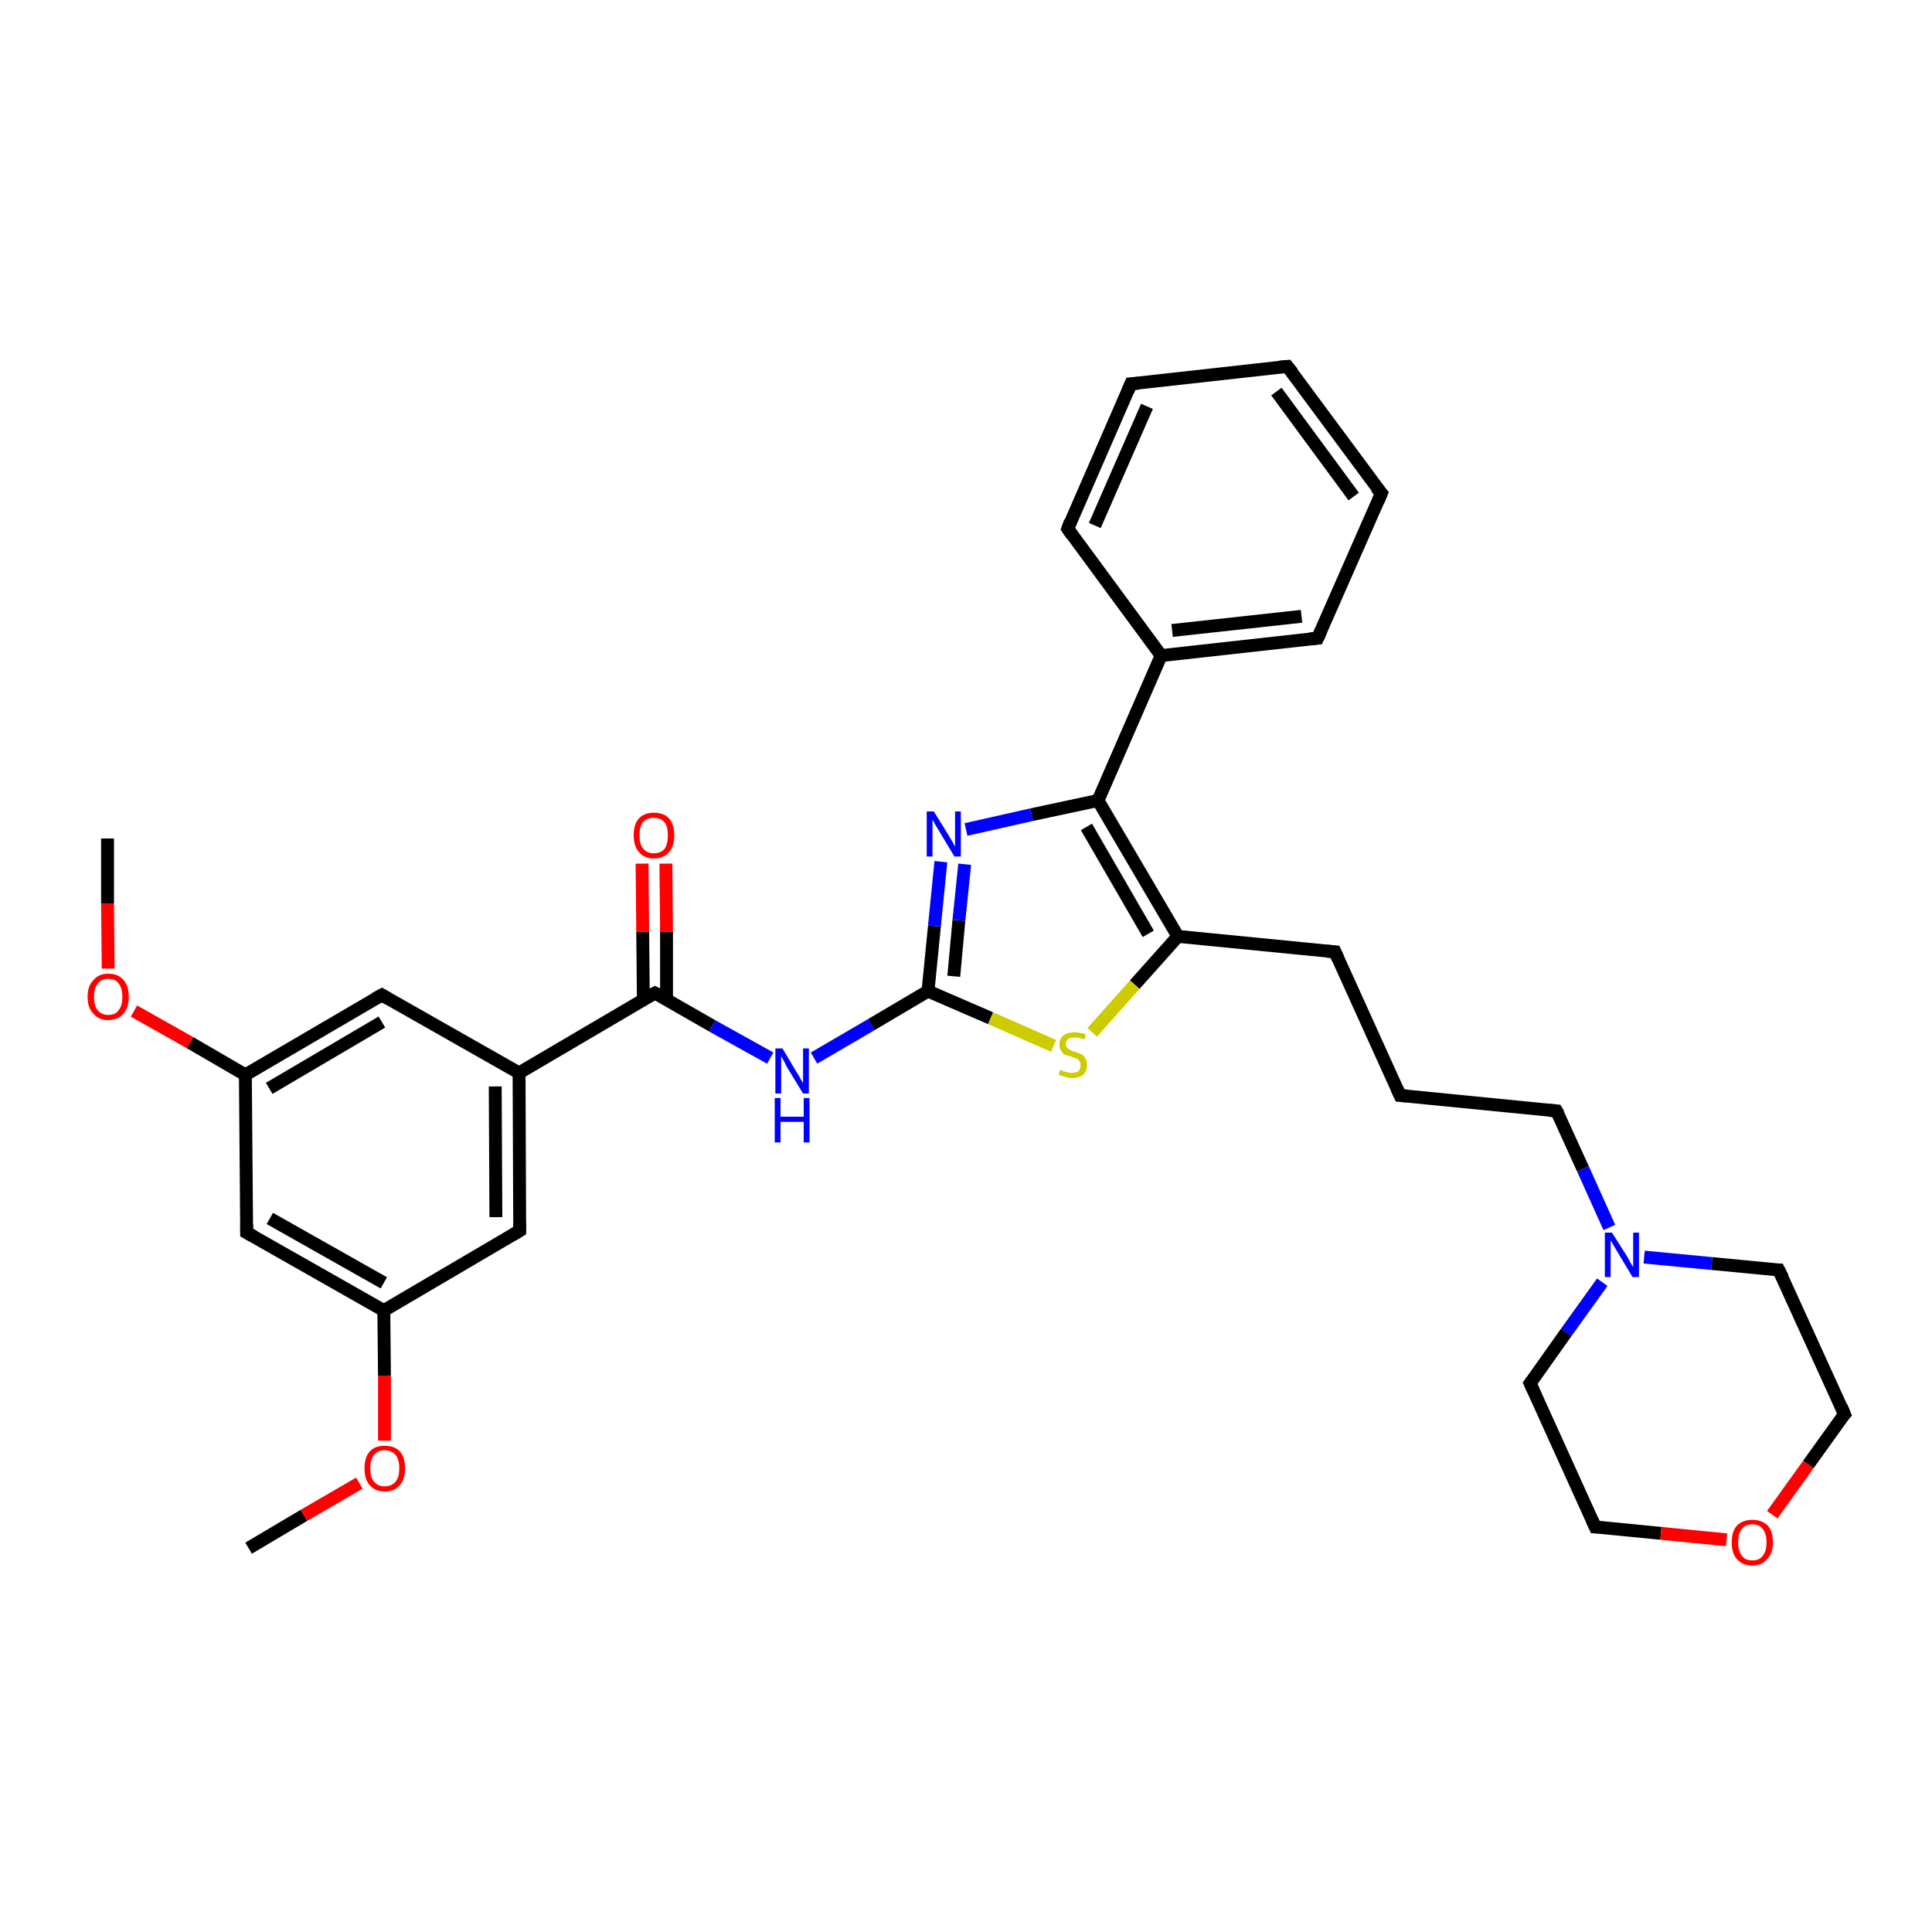 <?xml version='1.0' encoding='iso-8859-1'?>
<svg version='1.1' baseProfile='full'
              xmlns='http://www.w3.org/2000/svg'
                      xmlns:rdkit='http://www.rdkit.org/xml'
                      xmlns:xlink='http://www.w3.org/1999/xlink'
                  xml:space='preserve'
width='300px' height='300px' viewBox='0 0 300 300'>
<!-- END OF HEADER -->
<rect style='opacity:1.0;fill:#FFFFFF;stroke:none' width='300.0' height='300.0' x='0.0' y='0.0'> </rect>
<path class='bond-0 atom-0 atom-1' d='M 38.6,240.4 L 47.2,235.3' style='fill:none;fill-rule:evenodd;stroke:#000000;stroke-width:2.0px;stroke-linecap:butt;stroke-linejoin:miter;stroke-opacity:1' />
<path class='bond-0 atom-0 atom-1' d='M 47.2,235.3 L 55.8,230.3' style='fill:none;fill-rule:evenodd;stroke:#FF0000;stroke-width:2.0px;stroke-linecap:butt;stroke-linejoin:miter;stroke-opacity:1' />
<path class='bond-1 atom-1 atom-2' d='M 59.7,223.7 L 59.7,213.6' style='fill:none;fill-rule:evenodd;stroke:#FF0000;stroke-width:2.0px;stroke-linecap:butt;stroke-linejoin:miter;stroke-opacity:1' />
<path class='bond-1 atom-1 atom-2' d='M 59.7,213.6 L 59.6,203.5' style='fill:none;fill-rule:evenodd;stroke:#000000;stroke-width:2.0px;stroke-linecap:butt;stroke-linejoin:miter;stroke-opacity:1' />
<path class='bond-2 atom-2 atom-3' d='M 59.6,203.5 L 38.3,191.4' style='fill:none;fill-rule:evenodd;stroke:#000000;stroke-width:2.0px;stroke-linecap:butt;stroke-linejoin:miter;stroke-opacity:1' />
<path class='bond-2 atom-2 atom-3' d='M 59.6,199.2 L 41.9,189.2' style='fill:none;fill-rule:evenodd;stroke:#000000;stroke-width:2.0px;stroke-linecap:butt;stroke-linejoin:miter;stroke-opacity:1' />
<path class='bond-3 atom-3 atom-4' d='M 38.3,191.4 L 38.1,166.9' style='fill:none;fill-rule:evenodd;stroke:#000000;stroke-width:2.0px;stroke-linecap:butt;stroke-linejoin:miter;stroke-opacity:1' />
<path class='bond-4 atom-4 atom-5' d='M 38.1,166.9 L 29.5,161.9' style='fill:none;fill-rule:evenodd;stroke:#000000;stroke-width:2.0px;stroke-linecap:butt;stroke-linejoin:miter;stroke-opacity:1' />
<path class='bond-4 atom-4 atom-5' d='M 29.5,161.9 L 20.8,157.0' style='fill:none;fill-rule:evenodd;stroke:#FF0000;stroke-width:2.0px;stroke-linecap:butt;stroke-linejoin:miter;stroke-opacity:1' />
<path class='bond-5 atom-5 atom-6' d='M 16.8,150.4 L 16.7,140.3' style='fill:none;fill-rule:evenodd;stroke:#FF0000;stroke-width:2.0px;stroke-linecap:butt;stroke-linejoin:miter;stroke-opacity:1' />
<path class='bond-5 atom-5 atom-6' d='M 16.7,140.3 L 16.7,130.2' style='fill:none;fill-rule:evenodd;stroke:#000000;stroke-width:2.0px;stroke-linecap:butt;stroke-linejoin:miter;stroke-opacity:1' />
<path class='bond-6 atom-4 atom-7' d='M 38.1,166.9 L 59.3,154.5' style='fill:none;fill-rule:evenodd;stroke:#000000;stroke-width:2.0px;stroke-linecap:butt;stroke-linejoin:miter;stroke-opacity:1' />
<path class='bond-6 atom-4 atom-7' d='M 41.8,169.0 L 59.3,158.7' style='fill:none;fill-rule:evenodd;stroke:#000000;stroke-width:2.0px;stroke-linecap:butt;stroke-linejoin:miter;stroke-opacity:1' />
<path class='bond-7 atom-7 atom-8' d='M 59.3,154.5 L 80.6,166.6' style='fill:none;fill-rule:evenodd;stroke:#000000;stroke-width:2.0px;stroke-linecap:butt;stroke-linejoin:miter;stroke-opacity:1' />
<path class='bond-8 atom-8 atom-9' d='M 80.6,166.6 L 80.7,191.1' style='fill:none;fill-rule:evenodd;stroke:#000000;stroke-width:2.0px;stroke-linecap:butt;stroke-linejoin:miter;stroke-opacity:1' />
<path class='bond-8 atom-8 atom-9' d='M 76.9,168.7 L 77.0,189.0' style='fill:none;fill-rule:evenodd;stroke:#000000;stroke-width:2.0px;stroke-linecap:butt;stroke-linejoin:miter;stroke-opacity:1' />
<path class='bond-9 atom-8 atom-10' d='M 80.6,166.6 L 101.7,154.2' style='fill:none;fill-rule:evenodd;stroke:#000000;stroke-width:2.0px;stroke-linecap:butt;stroke-linejoin:miter;stroke-opacity:1' />
<path class='bond-10 atom-10 atom-11' d='M 103.5,155.2 L 103.5,144.7' style='fill:none;fill-rule:evenodd;stroke:#000000;stroke-width:2.0px;stroke-linecap:butt;stroke-linejoin:miter;stroke-opacity:1' />
<path class='bond-10 atom-10 atom-11' d='M 103.5,144.7 L 103.4,134.1' style='fill:none;fill-rule:evenodd;stroke:#FF0000;stroke-width:2.0px;stroke-linecap:butt;stroke-linejoin:miter;stroke-opacity:1' />
<path class='bond-10 atom-10 atom-11' d='M 99.9,155.3 L 99.8,144.7' style='fill:none;fill-rule:evenodd;stroke:#000000;stroke-width:2.0px;stroke-linecap:butt;stroke-linejoin:miter;stroke-opacity:1' />
<path class='bond-10 atom-10 atom-11' d='M 99.8,144.7 L 99.7,134.1' style='fill:none;fill-rule:evenodd;stroke:#FF0000;stroke-width:2.0px;stroke-linecap:butt;stroke-linejoin:miter;stroke-opacity:1' />
<path class='bond-11 atom-10 atom-12' d='M 101.7,154.2 L 110.6,159.3' style='fill:none;fill-rule:evenodd;stroke:#000000;stroke-width:2.0px;stroke-linecap:butt;stroke-linejoin:miter;stroke-opacity:1' />
<path class='bond-11 atom-10 atom-12' d='M 110.6,159.3 L 119.6,164.3' style='fill:none;fill-rule:evenodd;stroke:#0000FF;stroke-width:2.0px;stroke-linecap:butt;stroke-linejoin:miter;stroke-opacity:1' />
<path class='bond-12 atom-12 atom-13' d='M 126.4,164.3 L 135.3,159.1' style='fill:none;fill-rule:evenodd;stroke:#0000FF;stroke-width:2.0px;stroke-linecap:butt;stroke-linejoin:miter;stroke-opacity:1' />
<path class='bond-12 atom-12 atom-13' d='M 135.3,159.1 L 144.1,153.9' style='fill:none;fill-rule:evenodd;stroke:#000000;stroke-width:2.0px;stroke-linecap:butt;stroke-linejoin:miter;stroke-opacity:1' />
<path class='bond-13 atom-13 atom-14' d='M 144.1,153.9 L 145.1,143.8' style='fill:none;fill-rule:evenodd;stroke:#000000;stroke-width:2.0px;stroke-linecap:butt;stroke-linejoin:miter;stroke-opacity:1' />
<path class='bond-13 atom-13 atom-14' d='M 145.1,143.8 L 146.1,133.8' style='fill:none;fill-rule:evenodd;stroke:#0000FF;stroke-width:2.0px;stroke-linecap:butt;stroke-linejoin:miter;stroke-opacity:1' />
<path class='bond-13 atom-13 atom-14' d='M 148.1,151.6 L 148.9,142.9' style='fill:none;fill-rule:evenodd;stroke:#000000;stroke-width:2.0px;stroke-linecap:butt;stroke-linejoin:miter;stroke-opacity:1' />
<path class='bond-13 atom-13 atom-14' d='M 148.9,142.9 L 149.8,134.2' style='fill:none;fill-rule:evenodd;stroke:#0000FF;stroke-width:2.0px;stroke-linecap:butt;stroke-linejoin:miter;stroke-opacity:1' />
<path class='bond-14 atom-14 atom-15' d='M 150.0,128.8 L 160.2,126.5' style='fill:none;fill-rule:evenodd;stroke:#0000FF;stroke-width:2.0px;stroke-linecap:butt;stroke-linejoin:miter;stroke-opacity:1' />
<path class='bond-14 atom-14 atom-15' d='M 160.2,126.5 L 170.5,124.3' style='fill:none;fill-rule:evenodd;stroke:#000000;stroke-width:2.0px;stroke-linecap:butt;stroke-linejoin:miter;stroke-opacity:1' />
<path class='bond-15 atom-15 atom-16' d='M 170.5,124.3 L 182.9,145.4' style='fill:none;fill-rule:evenodd;stroke:#000000;stroke-width:2.0px;stroke-linecap:butt;stroke-linejoin:miter;stroke-opacity:1' />
<path class='bond-15 atom-15 atom-16' d='M 168.7,128.4 L 178.3,145.0' style='fill:none;fill-rule:evenodd;stroke:#000000;stroke-width:2.0px;stroke-linecap:butt;stroke-linejoin:miter;stroke-opacity:1' />
<path class='bond-16 atom-16 atom-17' d='M 182.9,145.4 L 207.3,147.8' style='fill:none;fill-rule:evenodd;stroke:#000000;stroke-width:2.0px;stroke-linecap:butt;stroke-linejoin:miter;stroke-opacity:1' />
<path class='bond-17 atom-17 atom-18' d='M 207.3,147.8 L 217.4,170.1' style='fill:none;fill-rule:evenodd;stroke:#000000;stroke-width:2.0px;stroke-linecap:butt;stroke-linejoin:miter;stroke-opacity:1' />
<path class='bond-18 atom-18 atom-19' d='M 217.4,170.1 L 241.7,172.5' style='fill:none;fill-rule:evenodd;stroke:#000000;stroke-width:2.0px;stroke-linecap:butt;stroke-linejoin:miter;stroke-opacity:1' />
<path class='bond-19 atom-19 atom-20' d='M 241.7,172.5 L 245.8,181.5' style='fill:none;fill-rule:evenodd;stroke:#000000;stroke-width:2.0px;stroke-linecap:butt;stroke-linejoin:miter;stroke-opacity:1' />
<path class='bond-19 atom-19 atom-20' d='M 245.8,181.5 L 249.9,190.6' style='fill:none;fill-rule:evenodd;stroke:#0000FF;stroke-width:2.0px;stroke-linecap:butt;stroke-linejoin:miter;stroke-opacity:1' />
<path class='bond-20 atom-20 atom-21' d='M 248.8,199.1 L 243.2,206.9' style='fill:none;fill-rule:evenodd;stroke:#0000FF;stroke-width:2.0px;stroke-linecap:butt;stroke-linejoin:miter;stroke-opacity:1' />
<path class='bond-20 atom-20 atom-21' d='M 243.2,206.9 L 237.6,214.8' style='fill:none;fill-rule:evenodd;stroke:#000000;stroke-width:2.0px;stroke-linecap:butt;stroke-linejoin:miter;stroke-opacity:1' />
<path class='bond-21 atom-21 atom-22' d='M 237.6,214.8 L 247.7,237.1' style='fill:none;fill-rule:evenodd;stroke:#000000;stroke-width:2.0px;stroke-linecap:butt;stroke-linejoin:miter;stroke-opacity:1' />
<path class='bond-22 atom-22 atom-23' d='M 247.7,237.1 L 257.9,238.1' style='fill:none;fill-rule:evenodd;stroke:#000000;stroke-width:2.0px;stroke-linecap:butt;stroke-linejoin:miter;stroke-opacity:1' />
<path class='bond-22 atom-22 atom-23' d='M 257.9,238.1 L 268.1,239.1' style='fill:none;fill-rule:evenodd;stroke:#FF0000;stroke-width:2.0px;stroke-linecap:butt;stroke-linejoin:miter;stroke-opacity:1' />
<path class='bond-23 atom-23 atom-24' d='M 275.2,235.2 L 280.8,227.4' style='fill:none;fill-rule:evenodd;stroke:#FF0000;stroke-width:2.0px;stroke-linecap:butt;stroke-linejoin:miter;stroke-opacity:1' />
<path class='bond-23 atom-23 atom-24' d='M 280.8,227.4 L 286.4,219.6' style='fill:none;fill-rule:evenodd;stroke:#000000;stroke-width:2.0px;stroke-linecap:butt;stroke-linejoin:miter;stroke-opacity:1' />
<path class='bond-24 atom-24 atom-25' d='M 286.4,219.6 L 276.2,197.2' style='fill:none;fill-rule:evenodd;stroke:#000000;stroke-width:2.0px;stroke-linecap:butt;stroke-linejoin:miter;stroke-opacity:1' />
<path class='bond-25 atom-16 atom-26' d='M 182.9,145.4 L 176.2,152.9' style='fill:none;fill-rule:evenodd;stroke:#000000;stroke-width:2.0px;stroke-linecap:butt;stroke-linejoin:miter;stroke-opacity:1' />
<path class='bond-25 atom-16 atom-26' d='M 176.2,152.9 L 169.6,160.3' style='fill:none;fill-rule:evenodd;stroke:#CCCC00;stroke-width:2.0px;stroke-linecap:butt;stroke-linejoin:miter;stroke-opacity:1' />
<path class='bond-26 atom-15 atom-27' d='M 170.5,124.3 L 180.3,101.8' style='fill:none;fill-rule:evenodd;stroke:#000000;stroke-width:2.0px;stroke-linecap:butt;stroke-linejoin:miter;stroke-opacity:1' />
<path class='bond-27 atom-27 atom-28' d='M 180.3,101.8 L 204.6,99.1' style='fill:none;fill-rule:evenodd;stroke:#000000;stroke-width:2.0px;stroke-linecap:butt;stroke-linejoin:miter;stroke-opacity:1' />
<path class='bond-27 atom-27 atom-28' d='M 182.0,97.9 L 202.1,95.7' style='fill:none;fill-rule:evenodd;stroke:#000000;stroke-width:2.0px;stroke-linecap:butt;stroke-linejoin:miter;stroke-opacity:1' />
<path class='bond-28 atom-28 atom-29' d='M 204.6,99.1 L 214.5,76.6' style='fill:none;fill-rule:evenodd;stroke:#000000;stroke-width:2.0px;stroke-linecap:butt;stroke-linejoin:miter;stroke-opacity:1' />
<path class='bond-29 atom-29 atom-30' d='M 214.5,76.6 L 199.9,56.9' style='fill:none;fill-rule:evenodd;stroke:#000000;stroke-width:2.0px;stroke-linecap:butt;stroke-linejoin:miter;stroke-opacity:1' />
<path class='bond-29 atom-29 atom-30' d='M 210.2,77.1 L 198.2,60.8' style='fill:none;fill-rule:evenodd;stroke:#000000;stroke-width:2.0px;stroke-linecap:butt;stroke-linejoin:miter;stroke-opacity:1' />
<path class='bond-30 atom-30 atom-31' d='M 199.9,56.9 L 175.6,59.6' style='fill:none;fill-rule:evenodd;stroke:#000000;stroke-width:2.0px;stroke-linecap:butt;stroke-linejoin:miter;stroke-opacity:1' />
<path class='bond-31 atom-31 atom-32' d='M 175.6,59.6 L 165.8,82.1' style='fill:none;fill-rule:evenodd;stroke:#000000;stroke-width:2.0px;stroke-linecap:butt;stroke-linejoin:miter;stroke-opacity:1' />
<path class='bond-31 atom-31 atom-32' d='M 178.1,63.1 L 170.0,81.6' style='fill:none;fill-rule:evenodd;stroke:#000000;stroke-width:2.0px;stroke-linecap:butt;stroke-linejoin:miter;stroke-opacity:1' />
<path class='bond-32 atom-9 atom-2' d='M 80.7,191.1 L 59.6,203.5' style='fill:none;fill-rule:evenodd;stroke:#000000;stroke-width:2.0px;stroke-linecap:butt;stroke-linejoin:miter;stroke-opacity:1' />
<path class='bond-33 atom-26 atom-13' d='M 163.6,162.4 L 153.8,158.1' style='fill:none;fill-rule:evenodd;stroke:#CCCC00;stroke-width:2.0px;stroke-linecap:butt;stroke-linejoin:miter;stroke-opacity:1' />
<path class='bond-33 atom-26 atom-13' d='M 153.8,158.1 L 144.1,153.9' style='fill:none;fill-rule:evenodd;stroke:#000000;stroke-width:2.0px;stroke-linecap:butt;stroke-linejoin:miter;stroke-opacity:1' />
<path class='bond-34 atom-32 atom-27' d='M 165.8,82.1 L 180.3,101.8' style='fill:none;fill-rule:evenodd;stroke:#000000;stroke-width:2.0px;stroke-linecap:butt;stroke-linejoin:miter;stroke-opacity:1' />
<path class='bond-35 atom-25 atom-20' d='M 276.2,197.2 L 265.8,196.2' style='fill:none;fill-rule:evenodd;stroke:#000000;stroke-width:2.0px;stroke-linecap:butt;stroke-linejoin:miter;stroke-opacity:1' />
<path class='bond-35 atom-25 atom-20' d='M 265.8,196.2 L 255.3,195.2' style='fill:none;fill-rule:evenodd;stroke:#0000FF;stroke-width:2.0px;stroke-linecap:butt;stroke-linejoin:miter;stroke-opacity:1' />
<path d='M 39.4,192.0 L 38.3,191.4 L 38.3,190.1' style='fill:none;stroke:#000000;stroke-width:2.0px;stroke-linecap:butt;stroke-linejoin:miter;stroke-opacity:1;' />
<path d='M 58.2,155.1 L 59.3,154.5 L 60.3,155.1' style='fill:none;stroke:#000000;stroke-width:2.0px;stroke-linecap:butt;stroke-linejoin:miter;stroke-opacity:1;' />
<path d='M 80.7,189.9 L 80.7,191.1 L 79.7,191.7' style='fill:none;stroke:#000000;stroke-width:2.0px;stroke-linecap:butt;stroke-linejoin:miter;stroke-opacity:1;' />
<path d='M 100.6,154.8 L 101.7,154.2 L 102.1,154.4' style='fill:none;stroke:#000000;stroke-width:2.0px;stroke-linecap:butt;stroke-linejoin:miter;stroke-opacity:1;' />
<path d='M 206.0,147.7 L 207.3,147.8 L 207.8,148.9' style='fill:none;stroke:#000000;stroke-width:2.0px;stroke-linecap:butt;stroke-linejoin:miter;stroke-opacity:1;' />
<path d='M 216.9,169.0 L 217.4,170.1 L 218.6,170.2' style='fill:none;stroke:#000000;stroke-width:2.0px;stroke-linecap:butt;stroke-linejoin:miter;stroke-opacity:1;' />
<path d='M 240.5,172.4 L 241.7,172.5 L 242.0,173.0' style='fill:none;stroke:#000000;stroke-width:2.0px;stroke-linecap:butt;stroke-linejoin:miter;stroke-opacity:1;' />
<path d='M 237.9,214.4 L 237.6,214.8 L 238.1,215.9' style='fill:none;stroke:#000000;stroke-width:2.0px;stroke-linecap:butt;stroke-linejoin:miter;stroke-opacity:1;' />
<path d='M 247.2,236.0 L 247.7,237.1 L 248.2,237.1' style='fill:none;stroke:#000000;stroke-width:2.0px;stroke-linecap:butt;stroke-linejoin:miter;stroke-opacity:1;' />
<path d='M 286.1,219.9 L 286.4,219.6 L 285.9,218.4' style='fill:none;stroke:#000000;stroke-width:2.0px;stroke-linecap:butt;stroke-linejoin:miter;stroke-opacity:1;' />
<path d='M 276.8,198.4 L 276.2,197.2 L 275.7,197.2' style='fill:none;stroke:#000000;stroke-width:2.0px;stroke-linecap:butt;stroke-linejoin:miter;stroke-opacity:1;' />
<path d='M 203.4,99.2 L 204.6,99.1 L 205.1,98.0' style='fill:none;stroke:#000000;stroke-width:2.0px;stroke-linecap:butt;stroke-linejoin:miter;stroke-opacity:1;' />
<path d='M 214.0,77.8 L 214.5,76.6 L 213.7,75.7' style='fill:none;stroke:#000000;stroke-width:2.0px;stroke-linecap:butt;stroke-linejoin:miter;stroke-opacity:1;' />
<path d='M 200.7,57.9 L 199.9,56.9 L 198.7,57.0' style='fill:none;stroke:#000000;stroke-width:2.0px;stroke-linecap:butt;stroke-linejoin:miter;stroke-opacity:1;' />
<path d='M 176.8,59.5 L 175.6,59.6 L 175.1,60.8' style='fill:none;stroke:#000000;stroke-width:2.0px;stroke-linecap:butt;stroke-linejoin:miter;stroke-opacity:1;' />
<path d='M 166.2,81.0 L 165.8,82.1 L 166.5,83.1' style='fill:none;stroke:#000000;stroke-width:2.0px;stroke-linecap:butt;stroke-linejoin:miter;stroke-opacity:1;' />
<path class='atom-1' d='M 56.6 228.0
Q 56.6 226.3, 57.4 225.4
Q 58.2 224.5, 59.7 224.5
Q 61.3 224.5, 62.1 225.4
Q 62.9 226.3, 62.9 228.0
Q 62.9 229.7, 62.1 230.6
Q 61.3 231.6, 59.7 231.6
Q 58.2 231.6, 57.4 230.6
Q 56.6 229.7, 56.6 228.0
M 59.7 230.8
Q 60.8 230.8, 61.4 230.1
Q 62.0 229.4, 62.0 228.0
Q 62.0 226.6, 61.4 225.9
Q 60.8 225.2, 59.7 225.2
Q 58.7 225.2, 58.1 225.9
Q 57.5 226.6, 57.5 228.0
Q 57.5 229.4, 58.1 230.1
Q 58.7 230.8, 59.7 230.8
' fill='#FF0000'/>
<path class='atom-5' d='M 13.6 154.8
Q 13.6 153.1, 14.5 152.2
Q 15.3 151.2, 16.8 151.2
Q 18.4 151.2, 19.2 152.2
Q 20.0 153.1, 20.0 154.8
Q 20.0 156.4, 19.2 157.4
Q 18.3 158.4, 16.8 158.4
Q 15.3 158.4, 14.5 157.4
Q 13.6 156.5, 13.6 154.8
M 16.8 157.6
Q 17.9 157.6, 18.4 156.9
Q 19.0 156.2, 19.0 154.8
Q 19.0 153.4, 18.4 152.7
Q 17.9 152.0, 16.8 152.0
Q 15.8 152.0, 15.2 152.7
Q 14.6 153.4, 14.6 154.8
Q 14.6 156.2, 15.2 156.9
Q 15.8 157.6, 16.8 157.6
' fill='#FF0000'/>
<path class='atom-11' d='M 98.4 129.7
Q 98.4 128.0, 99.2 127.1
Q 100.0 126.2, 101.5 126.2
Q 103.1 126.2, 103.9 127.1
Q 104.7 128.0, 104.7 129.7
Q 104.7 131.4, 103.9 132.3
Q 103.1 133.3, 101.5 133.3
Q 100.0 133.3, 99.2 132.3
Q 98.4 131.4, 98.4 129.7
M 101.5 132.5
Q 102.6 132.5, 103.2 131.8
Q 103.7 131.1, 103.7 129.7
Q 103.7 128.3, 103.2 127.7
Q 102.6 127.0, 101.5 127.0
Q 100.5 127.0, 99.9 127.6
Q 99.3 128.3, 99.3 129.7
Q 99.3 131.1, 99.9 131.8
Q 100.5 132.5, 101.5 132.5
' fill='#FF0000'/>
<path class='atom-12' d='M 121.5 162.8
L 123.7 166.5
Q 124.0 166.9, 124.3 167.5
Q 124.7 168.2, 124.7 168.2
L 124.7 162.8
L 125.6 162.8
L 125.6 169.8
L 124.7 169.8
L 122.2 165.7
Q 122.0 165.3, 121.7 164.7
Q 121.4 164.2, 121.3 164.0
L 121.3 169.8
L 120.4 169.8
L 120.4 162.8
L 121.5 162.8
' fill='#0000FF'/>
<path class='atom-12' d='M 120.3 170.5
L 121.2 170.5
L 121.2 173.4
L 124.8 173.4
L 124.8 170.5
L 125.7 170.5
L 125.7 177.4
L 124.8 177.4
L 124.8 174.2
L 121.2 174.2
L 121.2 177.4
L 120.3 177.4
L 120.3 170.5
' fill='#0000FF'/>
<path class='atom-14' d='M 145.0 126.0
L 147.3 129.7
Q 147.5 130.1, 147.9 130.7
Q 148.2 131.4, 148.3 131.4
L 148.3 126.0
L 149.2 126.0
L 149.2 133.0
L 148.2 133.0
L 145.8 129.0
Q 145.5 128.5, 145.2 128.0
Q 144.9 127.4, 144.8 127.3
L 144.8 133.0
L 143.9 133.0
L 143.9 126.0
L 145.0 126.0
' fill='#0000FF'/>
<path class='atom-20' d='M 250.3 191.4
L 252.6 195.0
Q 252.8 195.4, 253.2 196.1
Q 253.6 196.7, 253.6 196.8
L 253.6 191.4
L 254.5 191.4
L 254.5 198.3
L 253.5 198.3
L 251.1 194.3
Q 250.8 193.8, 250.5 193.3
Q 250.2 192.7, 250.1 192.6
L 250.1 198.3
L 249.2 198.3
L 249.2 191.4
L 250.3 191.4
' fill='#0000FF'/>
<path class='atom-23' d='M 268.9 239.5
Q 268.9 237.8, 269.7 236.9
Q 270.6 236.0, 272.1 236.0
Q 273.6 236.0, 274.5 236.9
Q 275.3 237.8, 275.3 239.5
Q 275.3 241.2, 274.4 242.1
Q 273.6 243.1, 272.1 243.1
Q 270.6 243.1, 269.7 242.1
Q 268.9 241.2, 268.9 239.5
M 272.1 242.3
Q 273.2 242.3, 273.7 241.6
Q 274.3 240.9, 274.3 239.5
Q 274.3 238.1, 273.7 237.4
Q 273.2 236.7, 272.1 236.7
Q 271.0 236.7, 270.5 237.4
Q 269.9 238.1, 269.9 239.5
Q 269.9 240.9, 270.5 241.6
Q 271.0 242.3, 272.1 242.3
' fill='#FF0000'/>
<path class='atom-26' d='M 164.6 166.1
Q 164.7 166.1, 165.0 166.3
Q 165.4 166.4, 165.7 166.5
Q 166.1 166.6, 166.4 166.6
Q 167.1 166.6, 167.5 166.3
Q 167.8 165.9, 167.8 165.4
Q 167.8 165.0, 167.6 164.8
Q 167.5 164.5, 167.2 164.4
Q 166.9 164.3, 166.4 164.1
Q 165.8 163.9, 165.4 163.8
Q 165.0 163.6, 164.8 163.2
Q 164.5 162.8, 164.5 162.2
Q 164.5 161.3, 165.1 160.8
Q 165.7 160.3, 166.9 160.3
Q 167.7 160.3, 168.6 160.6
L 168.4 161.4
Q 167.5 161.1, 166.9 161.1
Q 166.2 161.1, 165.9 161.3
Q 165.5 161.6, 165.5 162.1
Q 165.5 162.5, 165.7 162.7
Q 165.9 162.9, 166.1 163.0
Q 166.4 163.2, 166.9 163.3
Q 167.5 163.5, 167.9 163.7
Q 168.3 163.9, 168.5 164.3
Q 168.8 164.7, 168.8 165.4
Q 168.8 166.3, 168.2 166.9
Q 167.5 167.4, 166.5 167.4
Q 165.8 167.4, 165.4 167.2
Q 164.9 167.1, 164.4 166.9
L 164.6 166.1
' fill='#CCCC00'/>
</svg>

